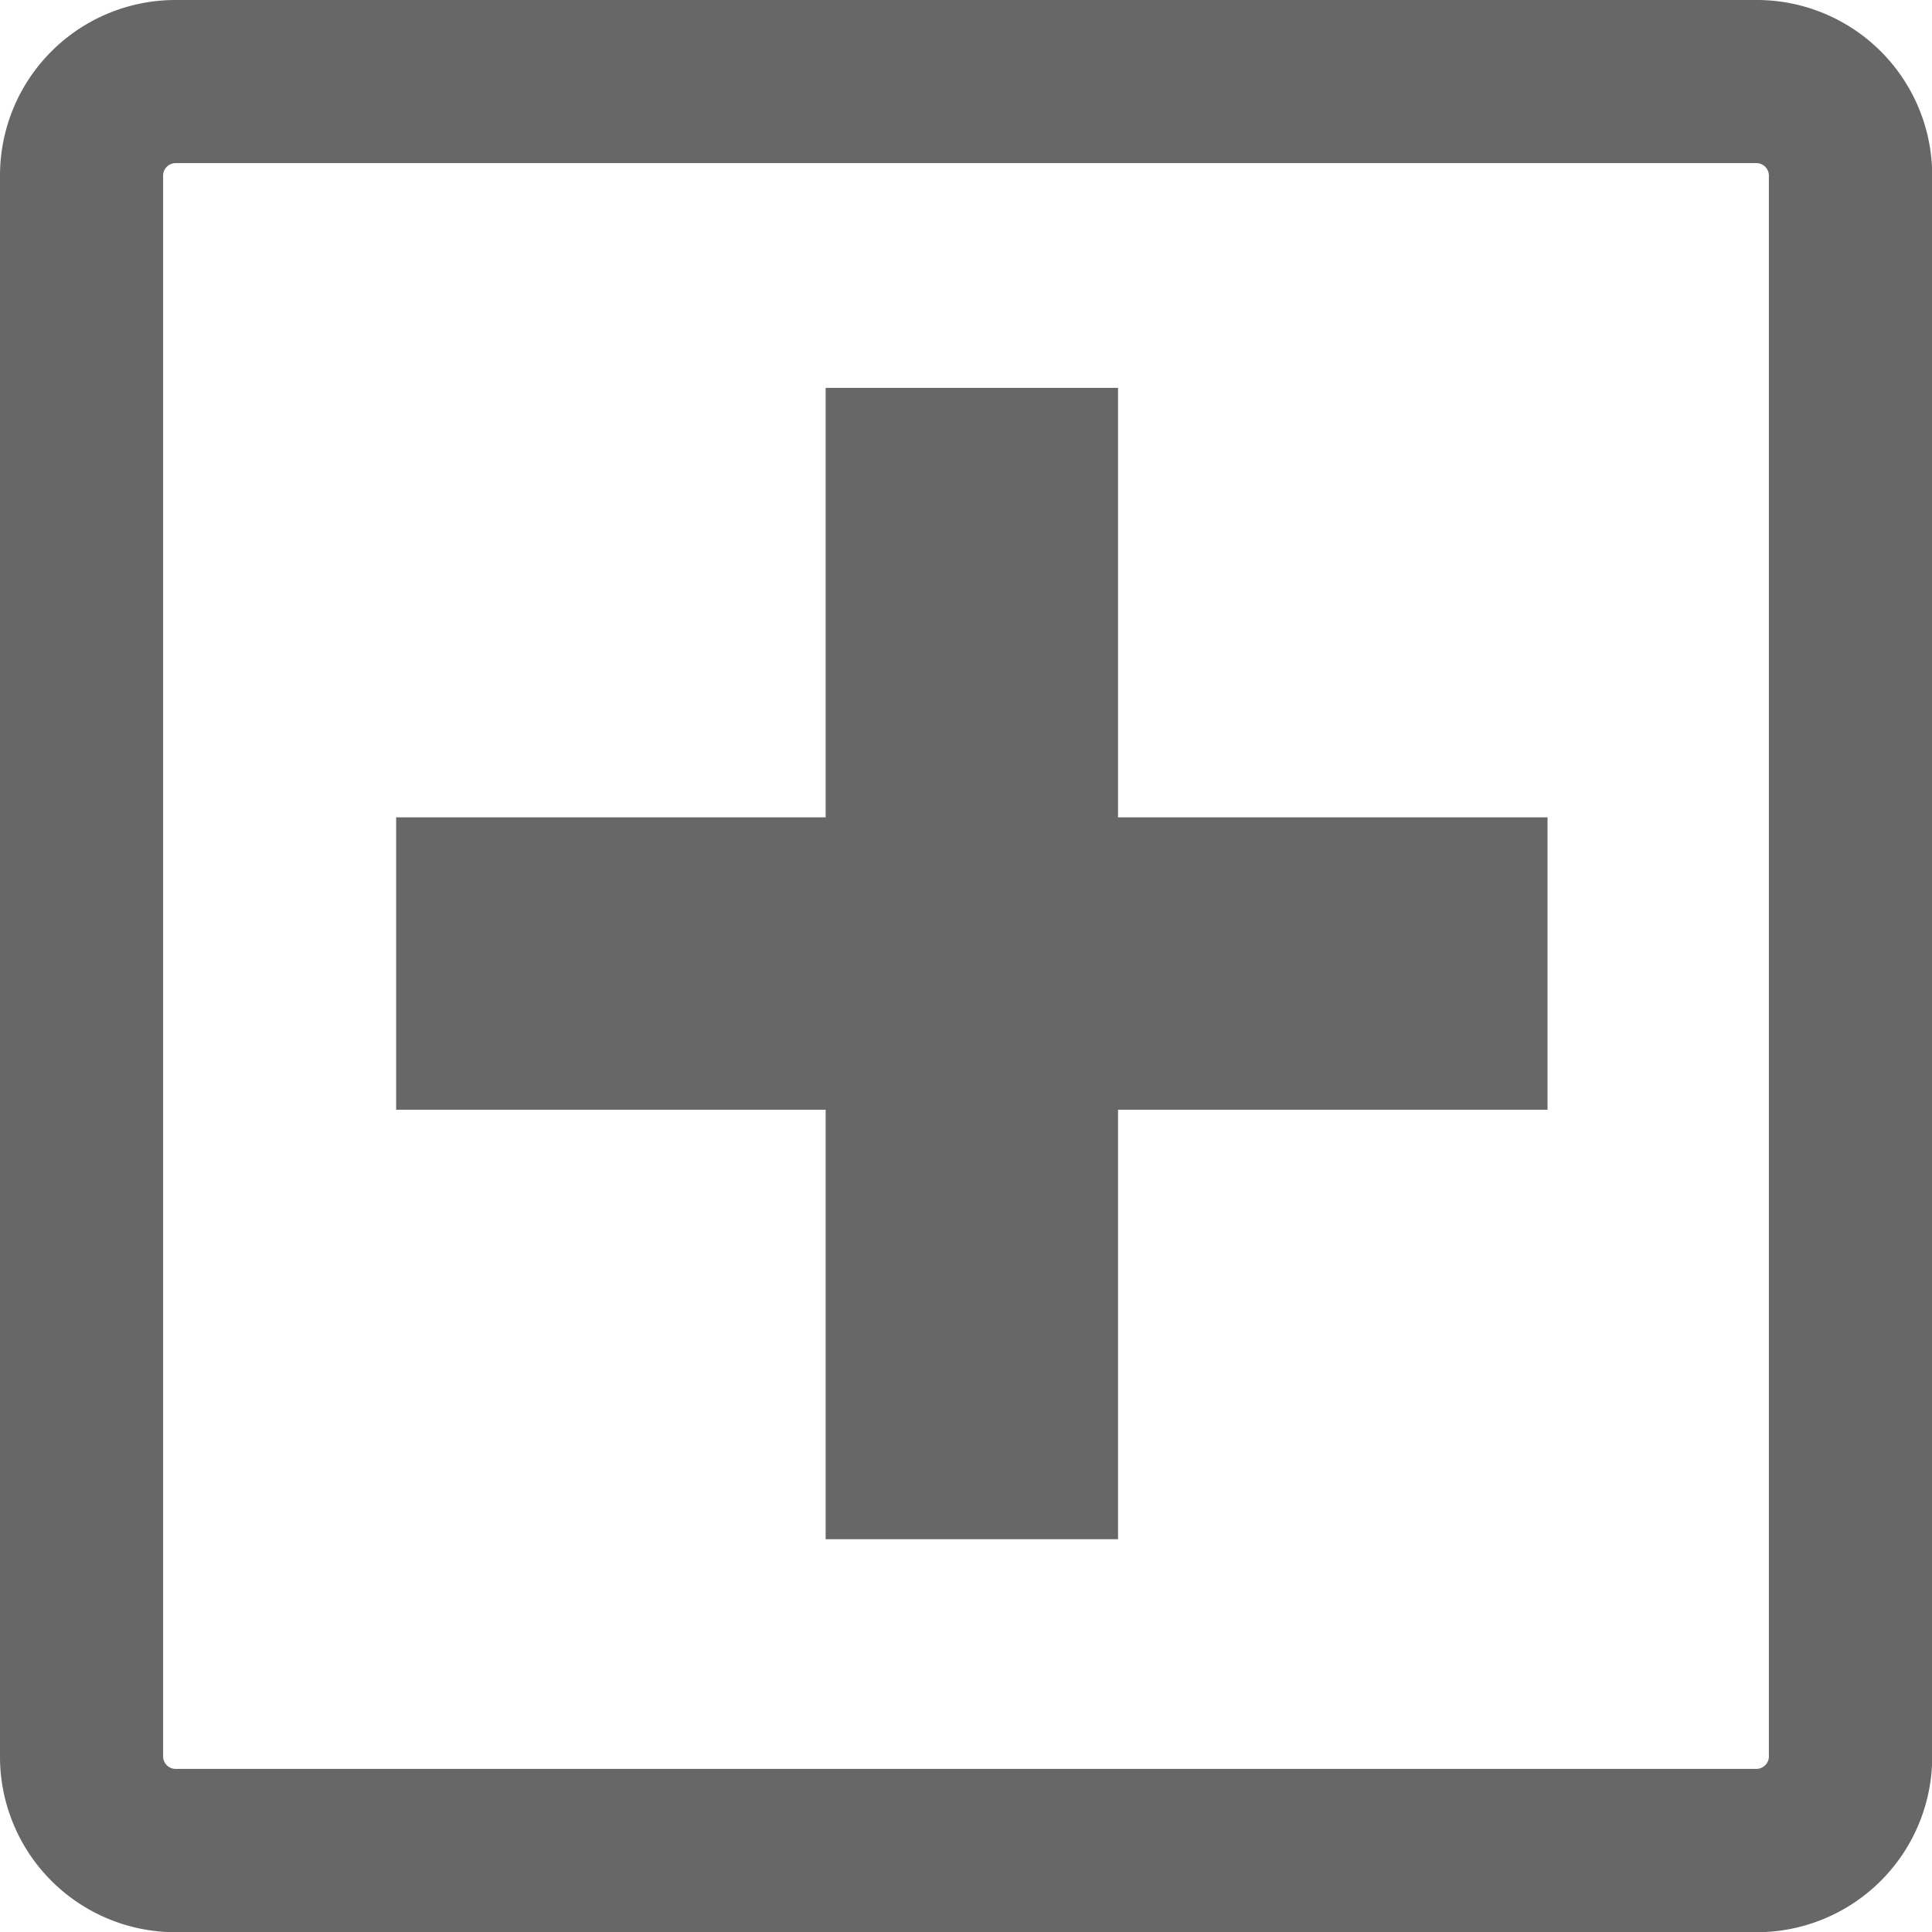 <svg xmlns="http://www.w3.org/2000/svg" viewBox="0 0 459.9 459.9"><defs><style>.cls-1{fill:#666766;}</style></defs><g id="admin-icon-hierarchy-closed"><polygon class="cls-1" points="368.38 194.56 266.14 194.56 266.14 92.33 196.54 92.33 196.54 194.56 94.3 194.56 94.3 264.17 196.54 264.17 196.54 366.4 266.14 366.4 266.14 264.17 368.38 264.17 368.38 194.56"/><path class="cls-1" d="M444.31,26.05H67.7A41.77,41.77,0,0,0,26.05,67.69V444.3A41.77,41.77,0,0,0,67.7,486H444.31A41.77,41.77,0,0,0,486,444.3V67.69A41.77,41.77,0,0,0,444.31,26.05Zm2.81,418.26a3,3,0,0,1-2.82,2.81H67.7a3,3,0,0,1-2.82-2.81V67.7a3,3,0,0,1,2.82-2.82H444.3a3,3,0,0,1,2.82,2.82Z" transform="translate(-26.05 -26.05)"/></g></svg>
